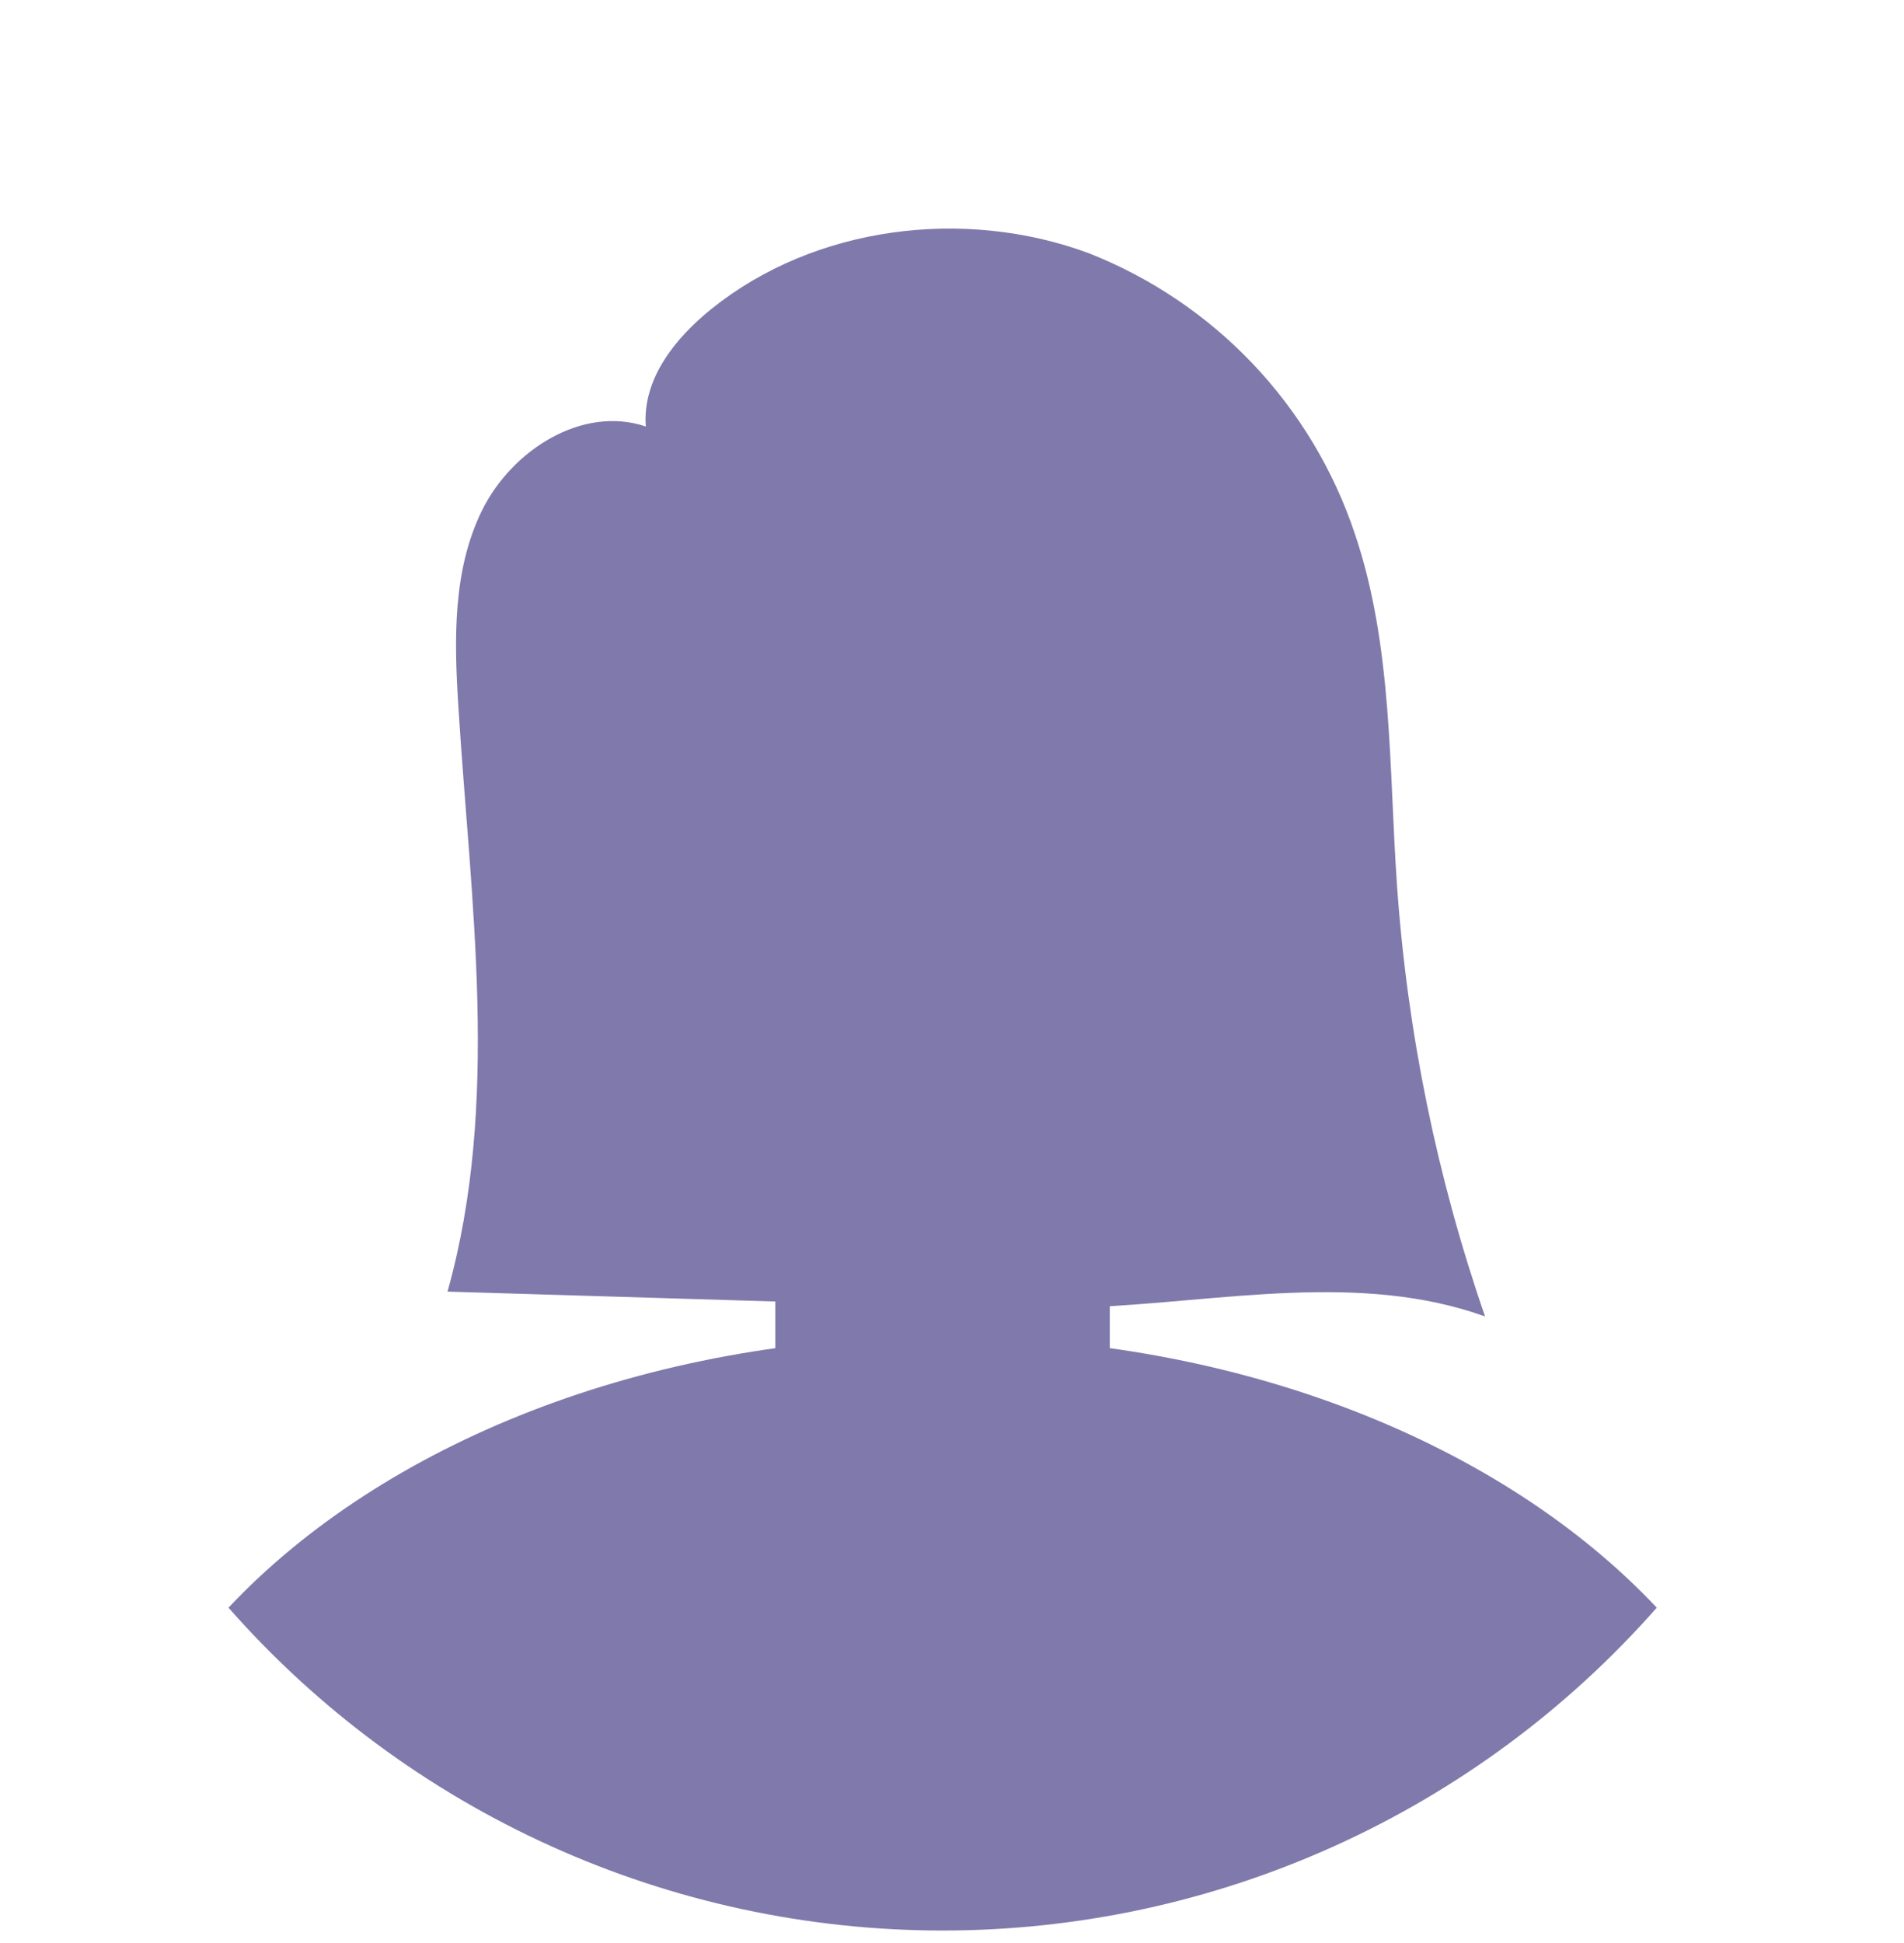 <?xml version="1.0" encoding="UTF-8"?> <svg xmlns="http://www.w3.org/2000/svg" width="100" height="102" viewBox="0 0 100 102" fill="none"> <path d="M49.507 68.298C60.249 68.298 68.956 57.04 68.956 43.152C68.956 29.263 60.249 18.005 49.507 18.005C38.766 18.005 30.059 29.263 30.059 43.152C30.059 57.04 38.766 68.298 49.507 68.298Z" fill="#8079AB"></path> <path d="M49.508 70.167C33.858 70.167 20.076 75.819 12 84.397C16.69 89.723 22.461 93.989 28.928 96.911C35.395 99.834 42.411 101.345 49.508 101.345C56.605 101.345 63.62 99.834 70.087 96.911C76.555 93.989 82.325 89.723 87.015 84.397C78.939 75.819 65.165 70.167 49.508 70.167Z" fill="#8079AB"></path> <path d="M50.858 51.344H48.148C44.046 51.344 40.721 54.669 40.721 58.771V75.672C40.721 79.774 44.046 83.1 48.148 83.1H50.858C54.96 83.1 58.286 79.774 58.286 75.672V58.771C58.286 54.669 54.96 51.344 50.858 51.344Z" fill="#8079AB"></path> <path d="M32.738 44.318C33.873 47.584 33.425 50.703 31.734 51.266C30.044 51.83 27.766 49.722 26.631 46.418C25.496 43.113 25.951 40.04 27.635 39.469C29.318 38.898 31.611 41.059 32.738 44.318Z" fill="#8079AB"></path> <path d="M66.27 44.318C65.143 47.584 65.591 50.703 67.274 51.266C68.957 51.83 71.25 49.722 72.377 46.418C73.504 43.113 73.064 40.04 71.374 39.469C69.683 38.898 67.405 41.059 66.27 44.318Z" fill="#8079AB"></path> <path d="M73.373 46.495C72.94 40.318 73.156 33.91 71.157 28.019C70.046 24.693 68.22 21.651 65.807 19.107C63.394 16.564 60.453 14.58 57.19 13.295C50.635 10.863 42.775 11.867 37.37 16.214C35.448 17.758 33.726 19.92 33.919 22.39C30.592 21.263 26.886 23.626 25.326 26.776C23.766 29.926 23.851 33.601 24.075 37.106C24.716 47.375 26.283 57.906 23.504 67.804L49.083 68.576C51.808 68.654 54.542 68.739 57.267 68.623C64.216 68.322 71.442 66.754 77.997 69.109C75.469 61.807 73.914 54.203 73.373 46.495Z" fill="#8079AB"></path> </svg> 